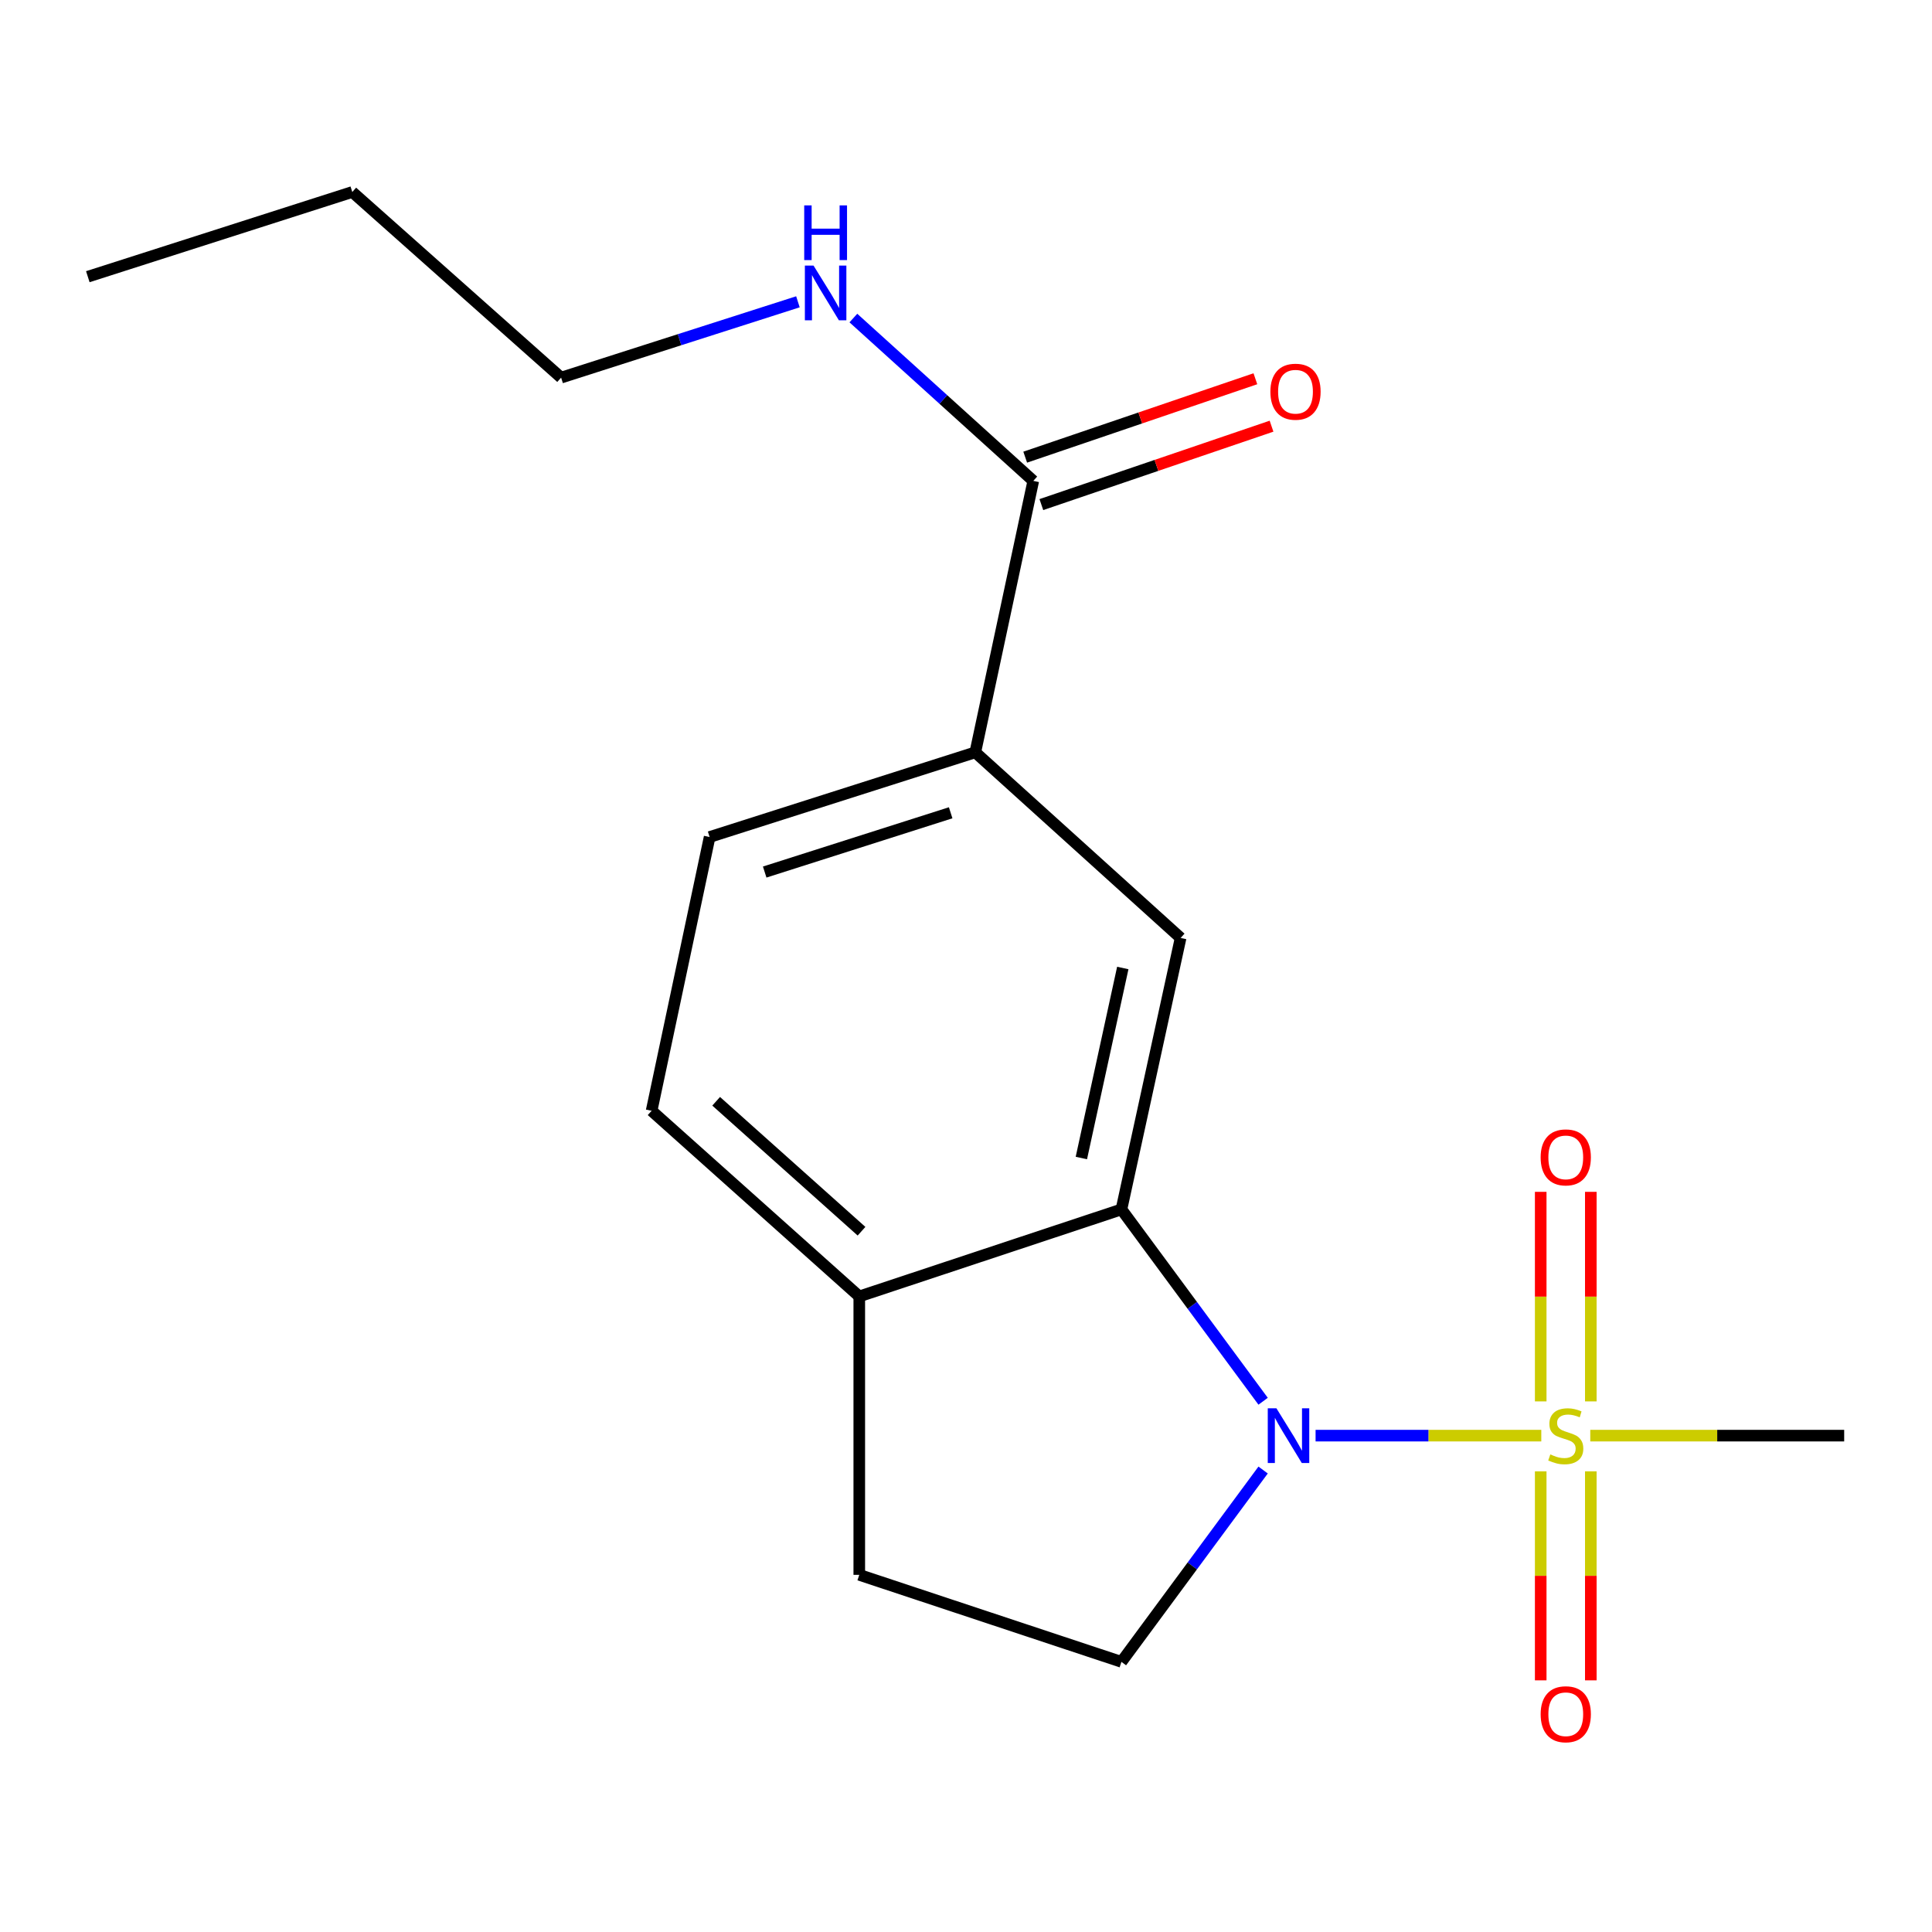 <?xml version='1.0' encoding='iso-8859-1'?>
<svg version='1.1' baseProfile='full'
              xmlns='http://www.w3.org/2000/svg'
                      xmlns:rdkit='http://www.rdkit.org/xml'
                      xmlns:xlink='http://www.w3.org/1999/xlink'
                  xml:space='preserve'
width='1000px' height='1000px' viewBox='0 0 1000 1000'>
<!-- END OF HEADER -->
<rect style='opacity:1.0;fill:#FFFFFF;stroke:none' width='1000' height='1000' x='0' y='0'> </rect>
<path class='bond-0' d='M 797.768,743.083 L 739.356,743.083' style='fill:none;fill-rule:evenodd;stroke:#CCCC00;stroke-width:6px;stroke-linecap:butt;stroke-linejoin:miter;stroke-opacity:1' />
<path class='bond-0' d='M 739.356,743.083 L 680.943,743.083' style='fill:none;fill-rule:evenodd;stroke:#0000FF;stroke-width:6px;stroke-linecap:butt;stroke-linejoin:miter;stroke-opacity:1' />
<path class='bond-7' d='M 823.403,725.361 L 823.403,671.127' style='fill:none;fill-rule:evenodd;stroke:#CCCC00;stroke-width:6px;stroke-linecap:butt;stroke-linejoin:miter;stroke-opacity:1' />
<path class='bond-7' d='M 823.403,671.127 L 823.403,616.894' style='fill:none;fill-rule:evenodd;stroke:#FF0000;stroke-width:6px;stroke-linecap:butt;stroke-linejoin:miter;stroke-opacity:1' />
<path class='bond-7' d='M 797.469,725.361 L 797.469,671.127' style='fill:none;fill-rule:evenodd;stroke:#CCCC00;stroke-width:6px;stroke-linecap:butt;stroke-linejoin:miter;stroke-opacity:1' />
<path class='bond-7' d='M 797.469,671.127 L 797.469,616.894' style='fill:none;fill-rule:evenodd;stroke:#FF0000;stroke-width:6px;stroke-linecap:butt;stroke-linejoin:miter;stroke-opacity:1' />
<path class='bond-8' d='M 797.469,761.567 L 797.469,815.656' style='fill:none;fill-rule:evenodd;stroke:#CCCC00;stroke-width:6px;stroke-linecap:butt;stroke-linejoin:miter;stroke-opacity:1' />
<path class='bond-8' d='M 797.469,815.656 L 797.469,869.746' style='fill:none;fill-rule:evenodd;stroke:#FF0000;stroke-width:6px;stroke-linecap:butt;stroke-linejoin:miter;stroke-opacity:1' />
<path class='bond-8' d='M 823.403,761.567 L 823.403,815.656' style='fill:none;fill-rule:evenodd;stroke:#CCCC00;stroke-width:6px;stroke-linecap:butt;stroke-linejoin:miter;stroke-opacity:1' />
<path class='bond-8' d='M 823.403,815.656 L 823.403,869.746' style='fill:none;fill-rule:evenodd;stroke:#FF0000;stroke-width:6px;stroke-linecap:butt;stroke-linejoin:miter;stroke-opacity:1' />
<path class='bond-14' d='M 823.119,743.083 L 888.832,743.083' style='fill:none;fill-rule:evenodd;stroke:#CCCC00;stroke-width:6px;stroke-linecap:butt;stroke-linejoin:miter;stroke-opacity:1' />
<path class='bond-14' d='M 888.832,743.083 L 954.545,743.083' style='fill:none;fill-rule:evenodd;stroke:#000000;stroke-width:6px;stroke-linecap:butt;stroke-linejoin:miter;stroke-opacity:1' />
<path class='bond-1' d='M 653.787,725.284 L 617.121,675.637' style='fill:none;fill-rule:evenodd;stroke:#0000FF;stroke-width:6px;stroke-linecap:butt;stroke-linejoin:miter;stroke-opacity:1' />
<path class='bond-1' d='M 617.121,675.637 L 580.455,625.989' style='fill:none;fill-rule:evenodd;stroke:#000000;stroke-width:6px;stroke-linecap:butt;stroke-linejoin:miter;stroke-opacity:1' />
<path class='bond-5' d='M 653.787,760.883 L 617.121,810.53' style='fill:none;fill-rule:evenodd;stroke:#0000FF;stroke-width:6px;stroke-linecap:butt;stroke-linejoin:miter;stroke-opacity:1' />
<path class='bond-5' d='M 617.121,810.53 L 580.455,860.178' style='fill:none;fill-rule:evenodd;stroke:#000000;stroke-width:6px;stroke-linecap:butt;stroke-linejoin:miter;stroke-opacity:1' />
<path class='bond-2' d='M 580.455,625.989 L 611.086,485.482' style='fill:none;fill-rule:evenodd;stroke:#000000;stroke-width:6px;stroke-linecap:butt;stroke-linejoin:miter;stroke-opacity:1' />
<path class='bond-2' d='M 559.71,599.389 L 581.152,501.034' style='fill:none;fill-rule:evenodd;stroke:#000000;stroke-width:6px;stroke-linecap:butt;stroke-linejoin:miter;stroke-opacity:1' />
<path class='bond-6' d='M 580.455,625.989 L 444.76,671.029' style='fill:none;fill-rule:evenodd;stroke:#000000;stroke-width:6px;stroke-linecap:butt;stroke-linejoin:miter;stroke-opacity:1' />
<path class='bond-4' d='M 611.086,485.482 L 504.812,389.409' style='fill:none;fill-rule:evenodd;stroke:#000000;stroke-width:6px;stroke-linecap:butt;stroke-linejoin:miter;stroke-opacity:1' />
<path class='bond-3' d='M 534.824,248.901 L 504.812,389.409' style='fill:none;fill-rule:evenodd;stroke:#000000;stroke-width:6px;stroke-linecap:butt;stroke-linejoin:miter;stroke-opacity:1' />
<path class='bond-10' d='M 539.006,261.176 L 598.575,240.883' style='fill:none;fill-rule:evenodd;stroke:#000000;stroke-width:6px;stroke-linecap:butt;stroke-linejoin:miter;stroke-opacity:1' />
<path class='bond-10' d='M 598.575,240.883 L 658.145,220.59' style='fill:none;fill-rule:evenodd;stroke:#FF0000;stroke-width:6px;stroke-linecap:butt;stroke-linejoin:miter;stroke-opacity:1' />
<path class='bond-10' d='M 530.643,236.627 L 590.213,216.334' style='fill:none;fill-rule:evenodd;stroke:#000000;stroke-width:6px;stroke-linecap:butt;stroke-linejoin:miter;stroke-opacity:1' />
<path class='bond-10' d='M 590.213,216.334 L 649.782,196.041' style='fill:none;fill-rule:evenodd;stroke:#FF0000;stroke-width:6px;stroke-linecap:butt;stroke-linejoin:miter;stroke-opacity:1' />
<path class='bond-13' d='M 534.824,248.901 L 488.264,206.76' style='fill:none;fill-rule:evenodd;stroke:#000000;stroke-width:6px;stroke-linecap:butt;stroke-linejoin:miter;stroke-opacity:1' />
<path class='bond-13' d='M 488.264,206.76 L 441.704,164.619' style='fill:none;fill-rule:evenodd;stroke:#0000FF;stroke-width:6px;stroke-linecap:butt;stroke-linejoin:miter;stroke-opacity:1' />
<path class='bond-19' d='M 504.812,389.409 L 367.302,433.238' style='fill:none;fill-rule:evenodd;stroke:#000000;stroke-width:6px;stroke-linecap:butt;stroke-linejoin:miter;stroke-opacity:1' />
<path class='bond-19' d='M 492.062,420.693 L 395.804,451.373' style='fill:none;fill-rule:evenodd;stroke:#000000;stroke-width:6px;stroke-linecap:butt;stroke-linejoin:miter;stroke-opacity:1' />
<path class='bond-9' d='M 580.455,860.178 L 444.76,815.138' style='fill:none;fill-rule:evenodd;stroke:#000000;stroke-width:6px;stroke-linecap:butt;stroke-linejoin:miter;stroke-opacity:1' />
<path class='bond-12' d='M 444.76,671.029 L 337.275,574.941' style='fill:none;fill-rule:evenodd;stroke:#000000;stroke-width:6px;stroke-linecap:butt;stroke-linejoin:miter;stroke-opacity:1' />
<path class='bond-12' d='M 445.922,637.281 L 370.683,570.02' style='fill:none;fill-rule:evenodd;stroke:#000000;stroke-width:6px;stroke-linecap:butt;stroke-linejoin:miter;stroke-opacity:1' />
<path class='bond-18' d='M 444.76,671.029 L 444.76,815.138' style='fill:none;fill-rule:evenodd;stroke:#000000;stroke-width:6px;stroke-linecap:butt;stroke-linejoin:miter;stroke-opacity:1' />
<path class='bond-11' d='M 367.302,433.238 L 337.275,574.941' style='fill:none;fill-rule:evenodd;stroke:#000000;stroke-width:6px;stroke-linecap:butt;stroke-linejoin:miter;stroke-opacity:1' />
<path class='bond-15' d='M 413.006,156.209 L 351.721,175.835' style='fill:none;fill-rule:evenodd;stroke:#0000FF;stroke-width:6px;stroke-linecap:butt;stroke-linejoin:miter;stroke-opacity:1' />
<path class='bond-15' d='M 351.721,175.835 L 290.435,195.462' style='fill:none;fill-rule:evenodd;stroke:#000000;stroke-width:6px;stroke-linecap:butt;stroke-linejoin:miter;stroke-opacity:1' />
<path class='bond-16' d='M 290.435,195.462 L 182.346,99.375' style='fill:none;fill-rule:evenodd;stroke:#000000;stroke-width:6px;stroke-linecap:butt;stroke-linejoin:miter;stroke-opacity:1' />
<path class='bond-17' d='M 182.346,99.375 L 45.455,143.218' style='fill:none;fill-rule:evenodd;stroke:#000000;stroke-width:6px;stroke-linecap:butt;stroke-linejoin:miter;stroke-opacity:1' />
<path  class='atom-0' d='M 802.436 752.803
Q 802.756 752.923, 804.076 753.483
Q 805.396 754.043, 806.836 754.403
Q 808.316 754.723, 809.756 754.723
Q 812.436 754.723, 813.996 753.443
Q 815.556 752.123, 815.556 749.843
Q 815.556 748.283, 814.756 747.323
Q 813.996 746.363, 812.796 745.843
Q 811.596 745.323, 809.596 744.723
Q 807.076 743.963, 805.556 743.243
Q 804.076 742.523, 802.996 741.003
Q 801.956 739.483, 801.956 736.923
Q 801.956 733.363, 804.356 731.163
Q 806.796 728.963, 811.596 728.963
Q 814.876 728.963, 818.596 730.523
L 817.676 733.603
Q 814.276 732.203, 811.716 732.203
Q 808.956 732.203, 807.436 733.363
Q 805.916 734.483, 805.956 736.443
Q 805.956 737.963, 806.716 738.883
Q 807.516 739.803, 808.636 740.323
Q 809.796 740.843, 811.716 741.443
Q 814.276 742.243, 815.796 743.043
Q 817.316 743.843, 818.396 745.483
Q 819.516 747.083, 819.516 749.843
Q 819.516 753.763, 816.876 755.883
Q 814.276 757.963, 809.916 757.963
Q 807.396 757.963, 805.476 757.403
Q 803.596 756.883, 801.356 755.963
L 802.436 752.803
' fill='#CCCC00'/>
<path  class='atom-1' d='M 660.672 728.923
L 669.952 743.923
Q 670.872 745.403, 672.352 748.083
Q 673.832 750.763, 673.912 750.923
L 673.912 728.923
L 677.672 728.923
L 677.672 757.243
L 673.792 757.243
L 663.832 740.843
Q 662.672 738.923, 661.432 736.723
Q 660.232 734.523, 659.872 733.843
L 659.872 757.243
L 656.192 757.243
L 656.192 728.923
L 660.672 728.923
' fill='#0000FF'/>
<path  class='atom-8' d='M 797.436 599.054
Q 797.436 592.254, 800.796 588.454
Q 804.156 584.654, 810.436 584.654
Q 816.716 584.654, 820.076 588.454
Q 823.436 592.254, 823.436 599.054
Q 823.436 605.934, 820.036 609.854
Q 816.636 613.734, 810.436 613.734
Q 804.196 613.734, 800.796 609.854
Q 797.436 605.974, 797.436 599.054
M 810.436 610.534
Q 814.756 610.534, 817.076 607.654
Q 819.436 604.734, 819.436 599.054
Q 819.436 593.494, 817.076 590.694
Q 814.756 587.854, 810.436 587.854
Q 806.116 587.854, 803.756 590.654
Q 801.436 593.454, 801.436 599.054
Q 801.436 604.774, 803.756 607.654
Q 806.116 610.534, 810.436 610.534
' fill='#FF0000'/>
<path  class='atom-9' d='M 797.436 887.287
Q 797.436 880.487, 800.796 876.687
Q 804.156 872.887, 810.436 872.887
Q 816.716 872.887, 820.076 876.687
Q 823.436 880.487, 823.436 887.287
Q 823.436 894.167, 820.036 898.087
Q 816.636 901.967, 810.436 901.967
Q 804.196 901.967, 800.796 898.087
Q 797.436 894.207, 797.436 887.287
M 810.436 898.767
Q 814.756 898.767, 817.076 895.887
Q 819.436 892.967, 819.436 887.287
Q 819.436 881.727, 817.076 878.927
Q 814.756 876.087, 810.436 876.087
Q 806.116 876.087, 803.756 878.887
Q 801.436 881.687, 801.436 887.287
Q 801.436 893.007, 803.756 895.887
Q 806.116 898.767, 810.436 898.767
' fill='#FF0000'/>
<path  class='atom-11' d='M 657.548 202.746
Q 657.548 195.946, 660.908 192.146
Q 664.268 188.346, 670.548 188.346
Q 676.828 188.346, 680.188 192.146
Q 683.548 195.946, 683.548 202.746
Q 683.548 209.626, 680.148 213.546
Q 676.748 217.426, 670.548 217.426
Q 664.308 217.426, 660.908 213.546
Q 657.548 209.666, 657.548 202.746
M 670.548 214.226
Q 674.868 214.226, 677.188 211.346
Q 679.548 208.426, 679.548 202.746
Q 679.548 197.186, 677.188 194.386
Q 674.868 191.546, 670.548 191.546
Q 666.228 191.546, 663.868 194.346
Q 661.548 197.146, 661.548 202.746
Q 661.548 208.466, 663.868 211.346
Q 666.228 214.226, 670.548 214.226
' fill='#FF0000'/>
<path  class='atom-14' d='M 421.08 137.458
L 430.36 152.458
Q 431.28 153.938, 432.76 156.618
Q 434.24 159.298, 434.32 159.458
L 434.32 137.458
L 438.08 137.458
L 438.08 165.778
L 434.2 165.778
L 424.24 149.378
Q 423.08 147.458, 421.84 145.258
Q 420.64 143.058, 420.28 142.378
L 420.28 165.778
L 416.6 165.778
L 416.6 137.458
L 421.08 137.458
' fill='#0000FF'/>
<path  class='atom-14' d='M 416.26 106.306
L 420.1 106.306
L 420.1 118.346
L 434.58 118.346
L 434.58 106.306
L 438.42 106.306
L 438.42 134.626
L 434.58 134.626
L 434.58 121.546
L 420.1 121.546
L 420.1 134.626
L 416.26 134.626
L 416.26 106.306
' fill='#0000FF'/>
</svg>
